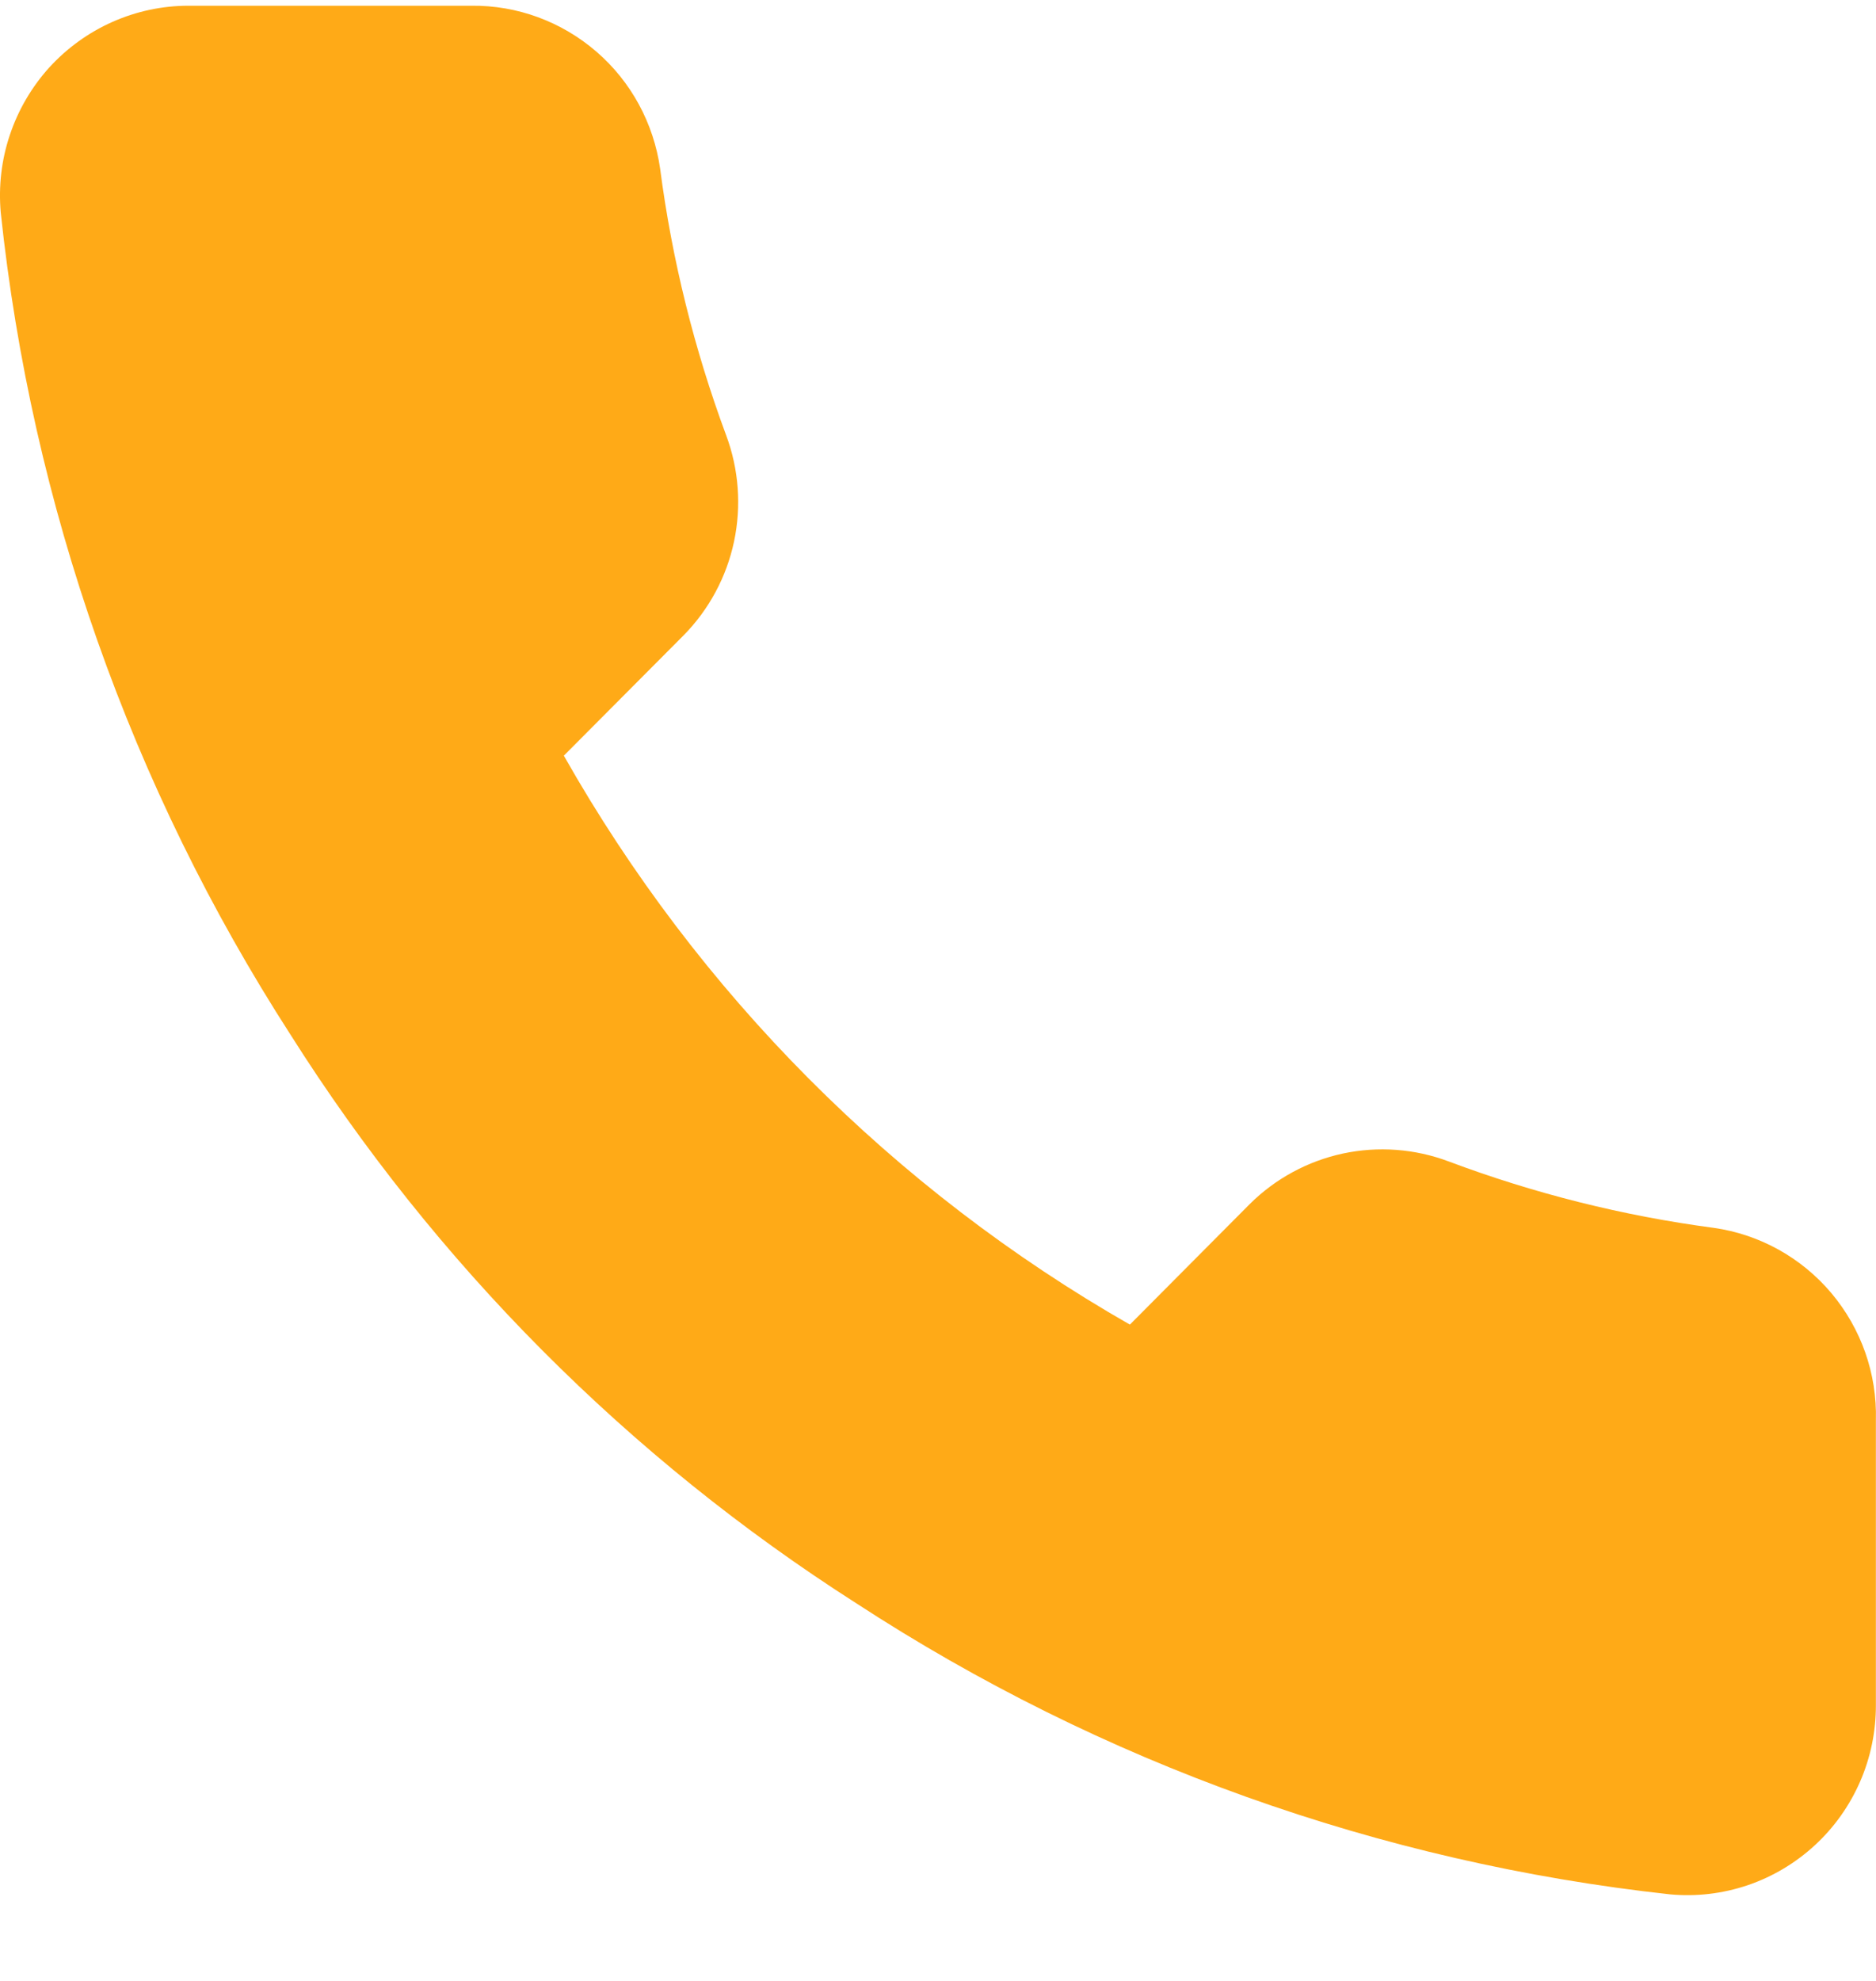 <svg width="18" height="19" viewBox="0 0 18 19" fill="none" xmlns="http://www.w3.org/2000/svg">
<path d="M17.999 13.623V16.351C18 16.605 17.949 16.855 17.848 17.087C17.747 17.319 17.599 17.528 17.413 17.699C17.227 17.87 17.008 18.001 16.769 18.082C16.53 18.163 16.277 18.193 16.026 18.17C13.242 17.866 10.566 16.91 8.216 15.378C6.029 13.982 4.175 12.119 2.786 9.922C1.256 7.549 0.304 4.848 0.007 2.037C-0.015 1.786 0.014 1.532 0.095 1.293C0.175 1.054 0.304 0.834 0.473 0.647C0.643 0.461 0.849 0.312 1.079 0.21C1.309 0.108 1.557 0.055 1.808 0.055H4.523C4.963 0.05 5.388 0.207 5.722 0.495C6.055 0.782 6.272 1.182 6.334 1.619C6.448 2.492 6.661 3.349 6.967 4.174C7.089 4.5 7.115 4.854 7.043 5.194C6.971 5.534 6.803 5.846 6.56 6.093L5.41 7.248C6.699 9.525 8.575 11.41 10.841 12.705L11.99 11.55C12.236 11.305 12.547 11.137 12.885 11.064C13.224 10.992 13.576 11.018 13.9 11.14C14.721 11.448 15.574 11.662 16.443 11.777C16.882 11.839 17.284 12.062 17.571 12.402C17.858 12.743 18.011 13.177 17.999 13.623Z" fill="#FFAA17"/>
</svg>
